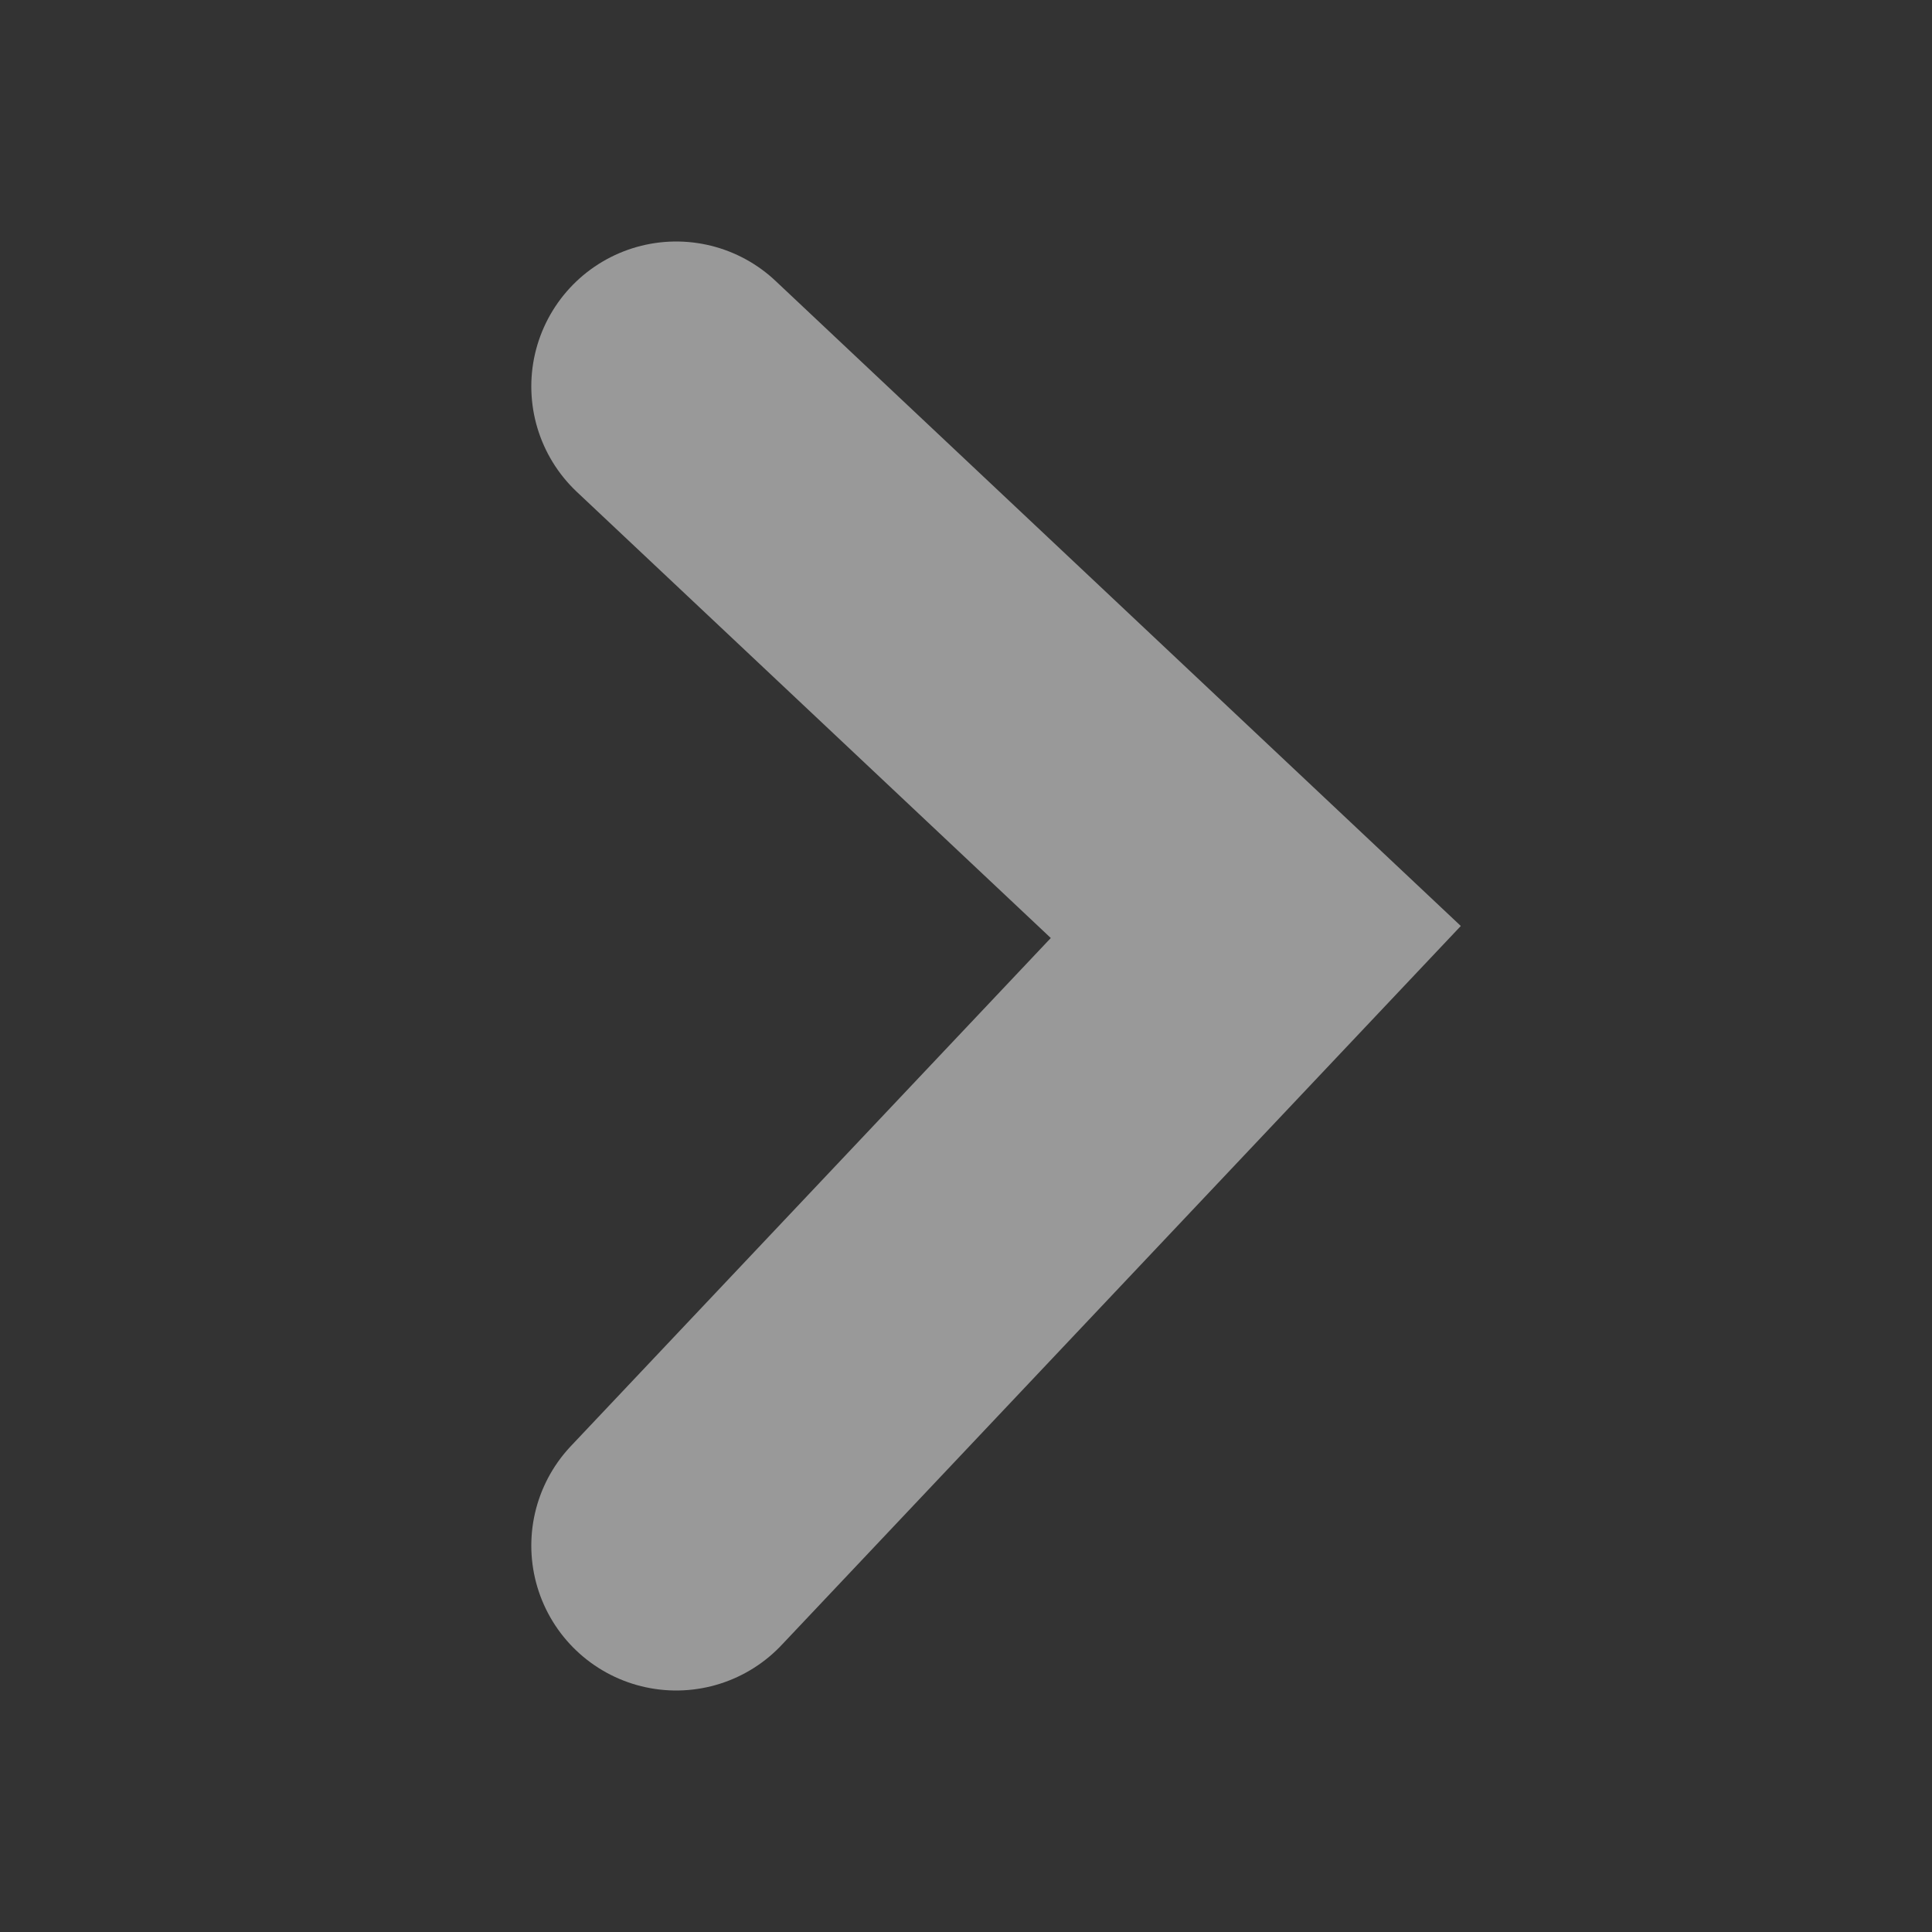 <svg width="10" height="10" viewBox="0 0 10 10" fill="none" xmlns="http://www.w3.org/2000/svg">
<rect x="0" y="0" width="10" height="10" fill="#333333" stroke="none"/>
<path d="M3.5 8L6.5 4.824L3.5 2" stroke="white" stroke-opacity="0.5" stroke-width="1.5" stroke-linecap="round"/>
</svg>
